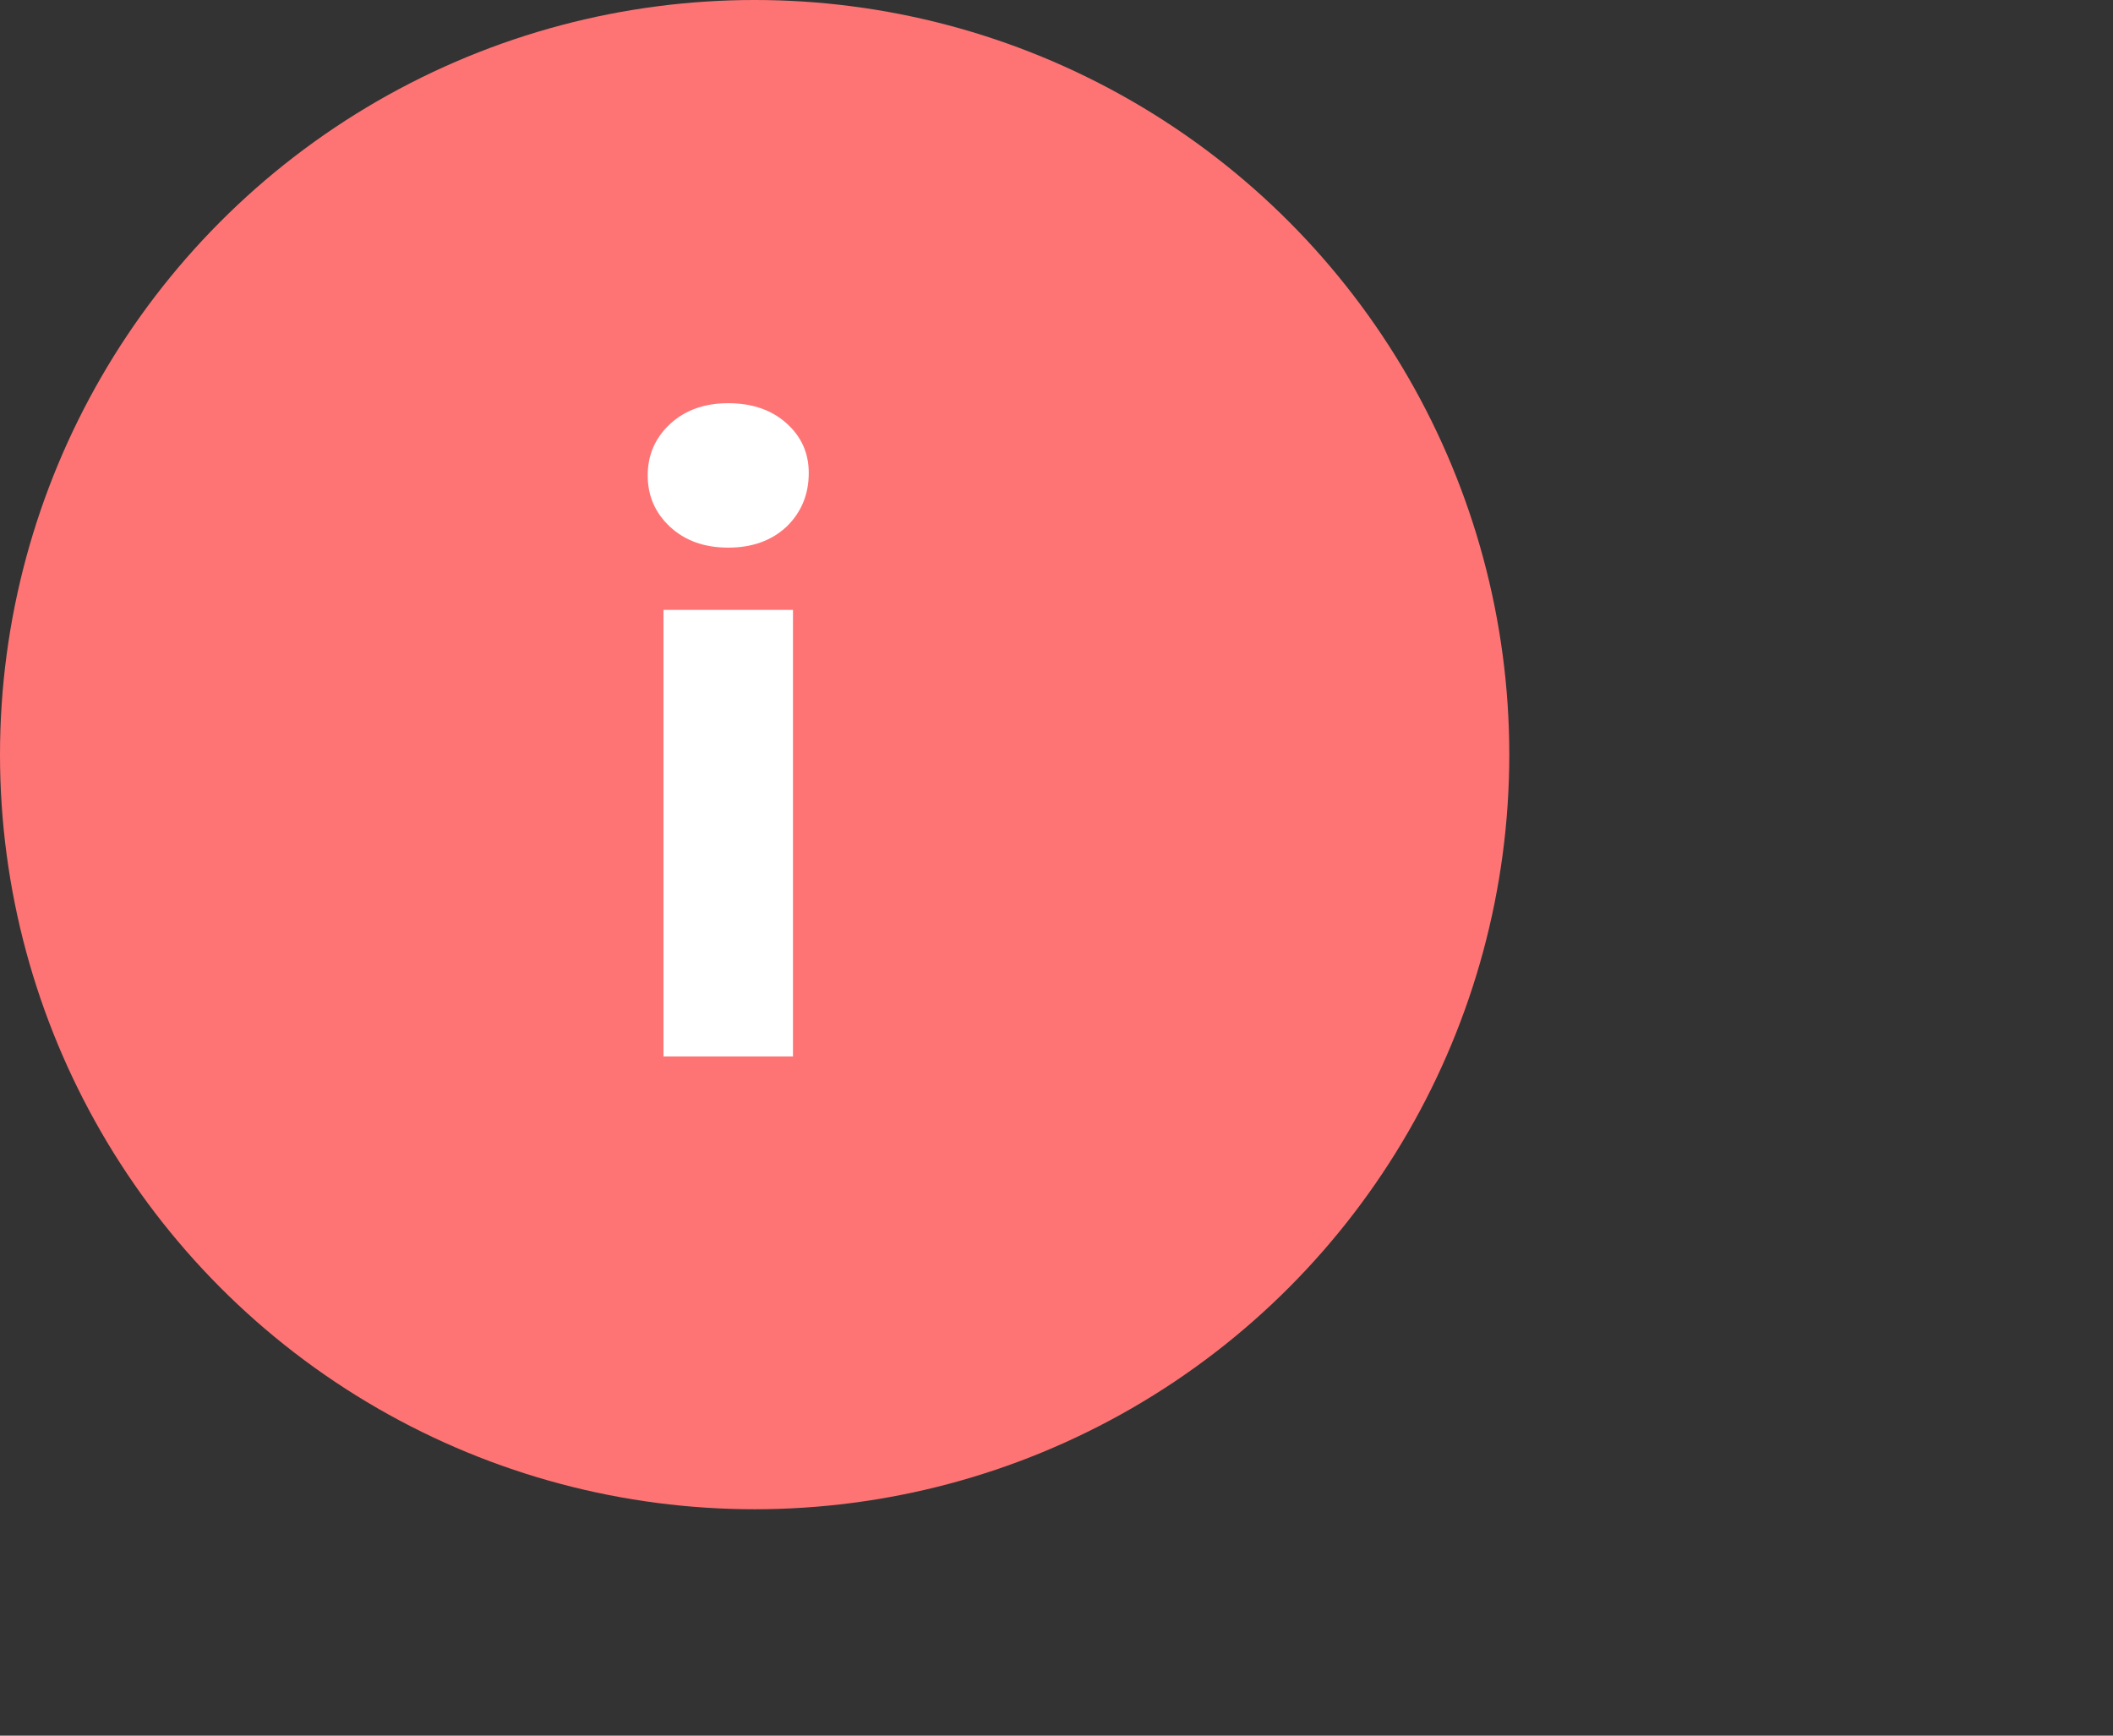 <?xml version="1.0" encoding="UTF-8"?> <svg xmlns="http://www.w3.org/2000/svg" width="112" height="92" viewBox="0 0 112 92" fill="none"><rect x="0" y="0" width="112" height="92" fill="#333333" stroke="none"/> <circle cx="40" cy="40" r="40" fill="#FE7474"></circle> <path d="M35.168 32.328H42.032V56H35.168V32.328ZM38.6 29.028C37.339 29.028 36.312 28.661 35.52 27.928C34.728 27.195 34.332 26.285 34.332 25.2C34.332 24.115 34.728 23.205 35.52 22.472C36.312 21.739 37.339 21.372 38.6 21.372C39.861 21.372 40.888 21.724 41.68 22.428C42.472 23.132 42.868 24.012 42.868 25.068C42.868 26.212 42.472 27.165 41.68 27.928C40.888 28.661 39.861 29.028 38.6 29.028Z" fill="white"></path> </svg> 